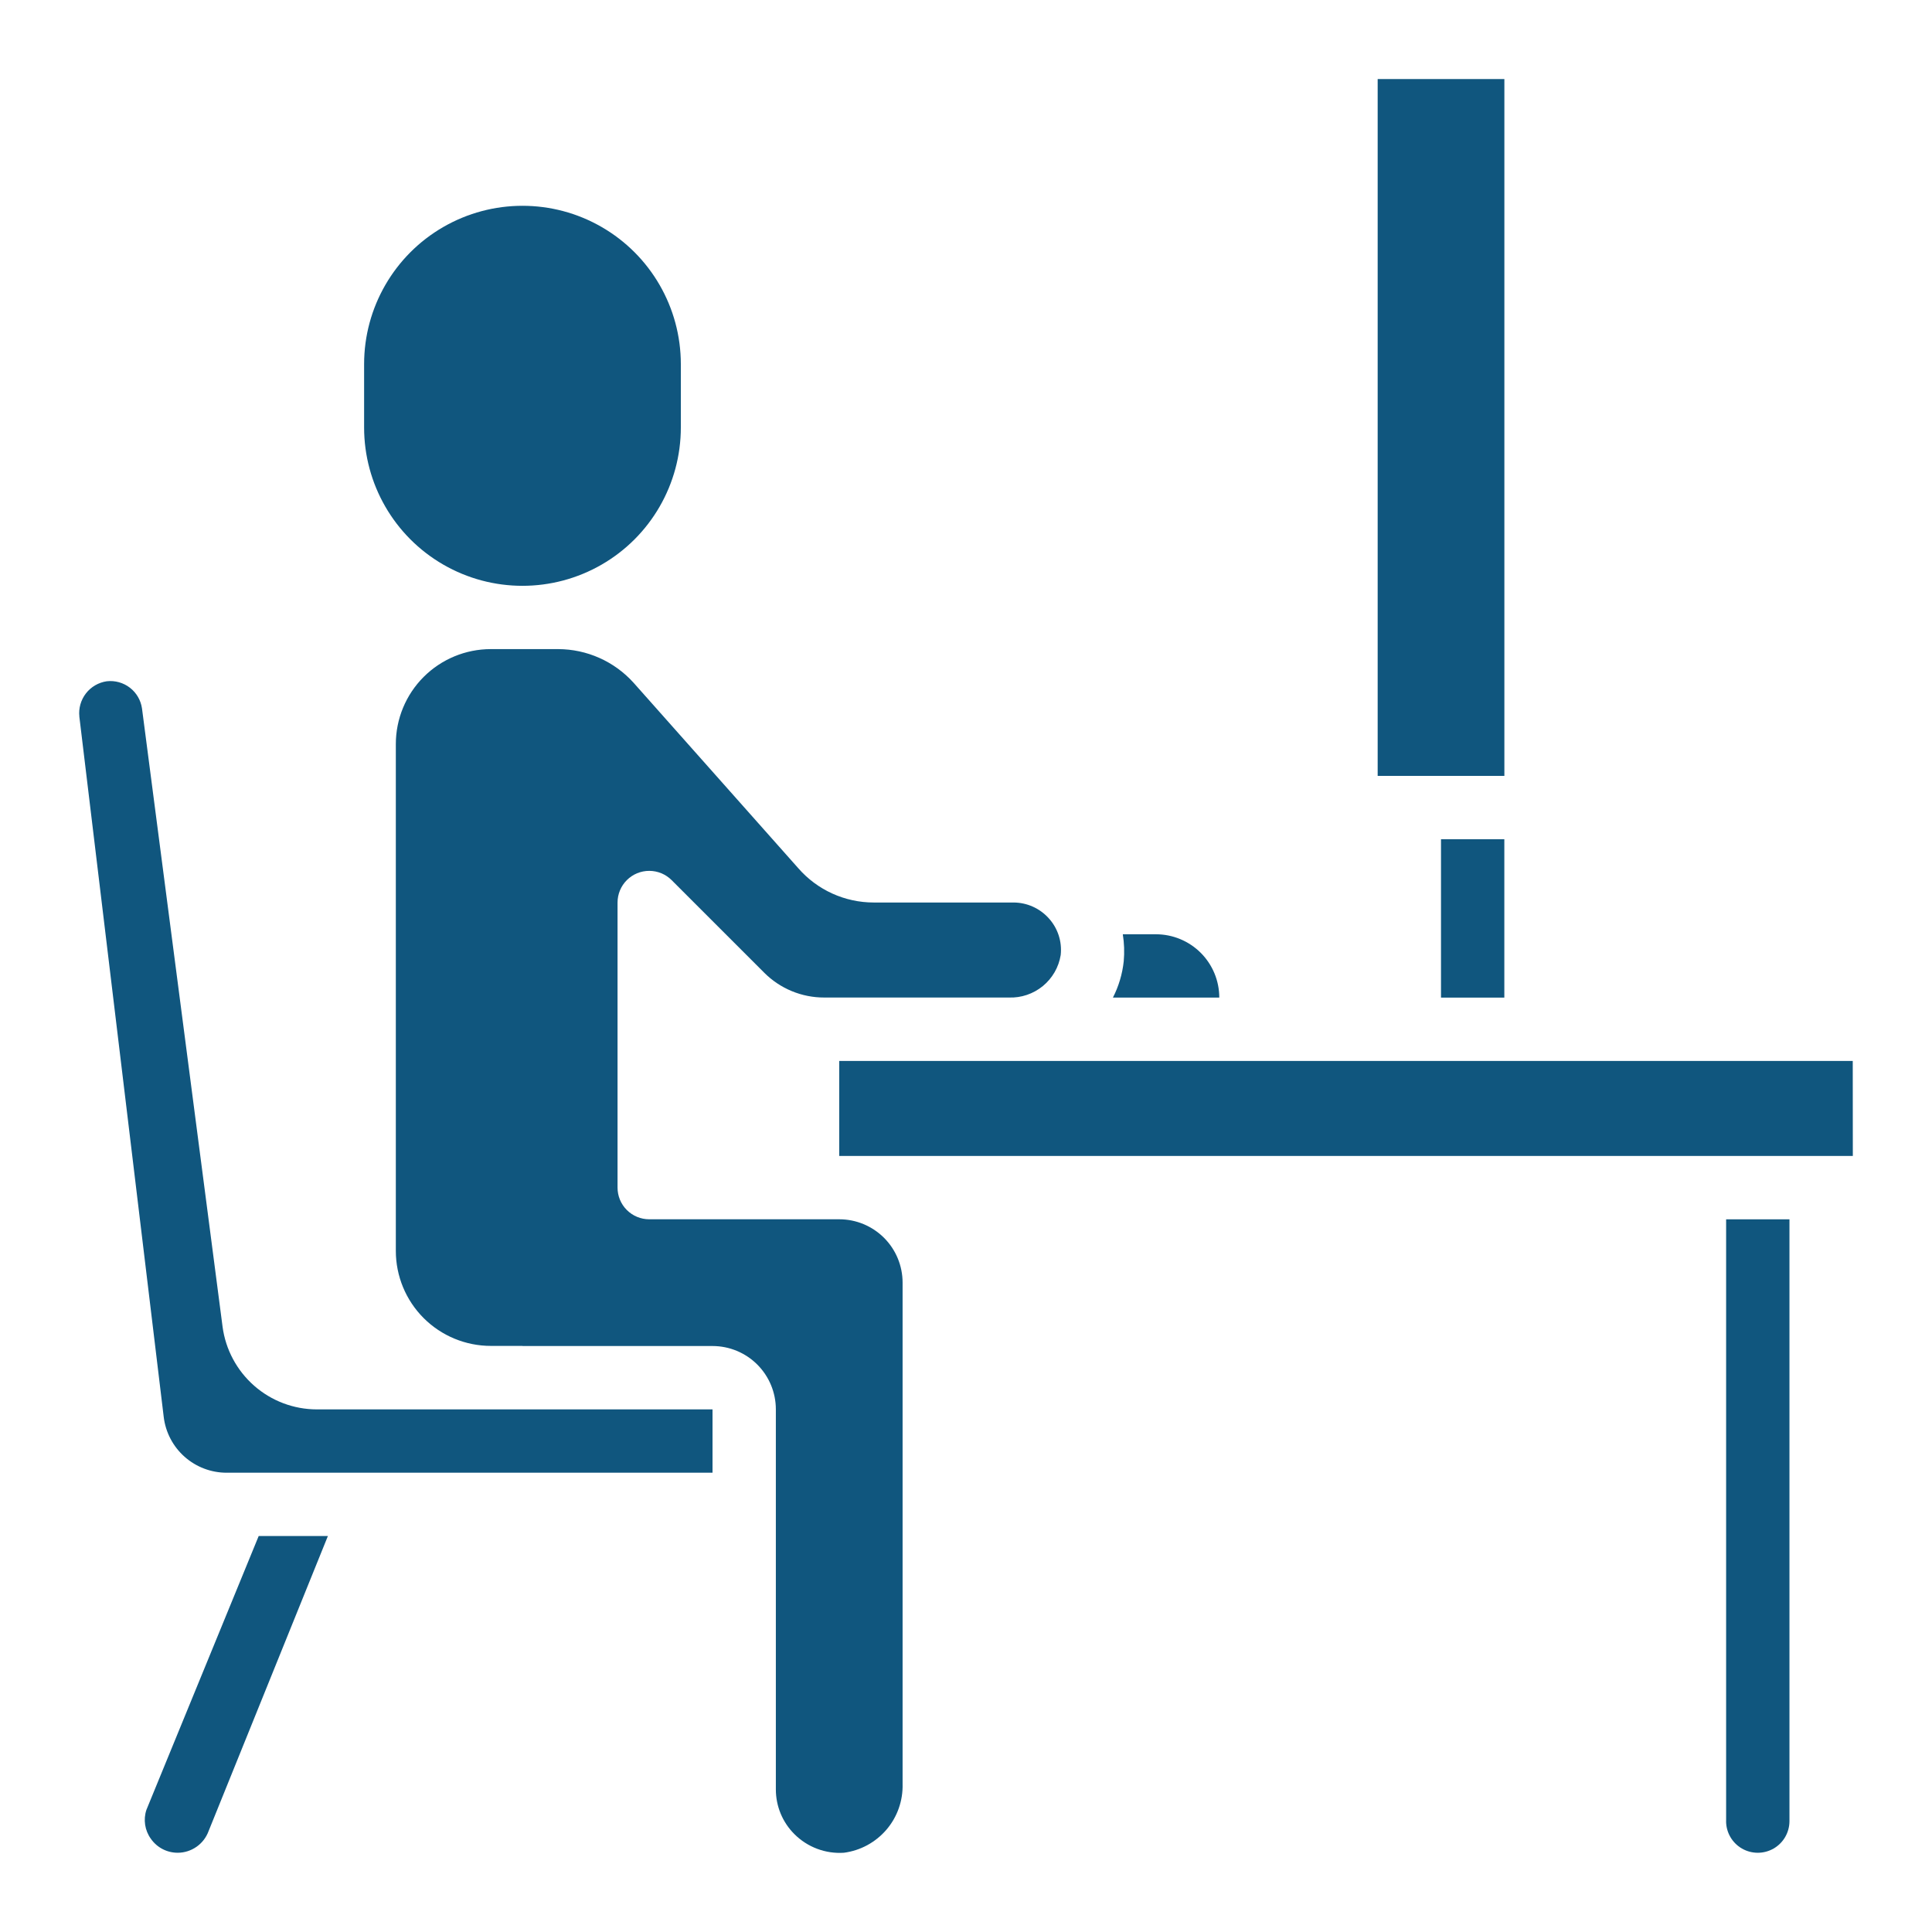 <?xml version="1.0" encoding="UTF-8"?>
<svg id="Layer_1" xmlns="http://www.w3.org/2000/svg" viewBox="0 0 500 500">
  <defs>
    <style>
      .cls-1 {
        fill: #10567e;
      }
    </style>
  </defs>
  <path class="cls-1" d="M372.93,217.19h16.39v40.99h-16.39v-40.99Z"/>
  <path class="cls-1" d="M356.54,20.46h32.79v180.34h-32.79V20.46Z"/>
  <path class="cls-1" d="M135.22,348.35h49.18c4.35,0,8.52,1.73,11.59,4.8,3.07,3.08,4.8,7.24,4.8,11.59v98.36c0,4.35,1.73,8.52,4.81,11.58,3.37,3.37,8.04,5.13,12.8,4.81,4.28-.56,8.2-2.69,11.01-5.97s4.29-7.49,4.18-11.81v-129.77c0-4.35-1.73-8.52-4.8-11.59-3.08-3.07-7.24-4.8-11.59-4.8h-49.18c-2.17,0-4.26-.86-5.8-2.4-1.54-1.54-2.4-3.62-2.4-5.8v-73.77c0-2.17.86-4.26,2.4-5.8,1.54-1.54,3.62-2.4,5.8-2.4s4.26.86,5.8,2.4l23.93,23.93h0c4.12,4.14,9.73,6.47,15.57,6.45h47.77c3.19.12,6.32-.94,8.79-2.96,2.47-2.03,4.12-4.88,4.63-8.04.38-3.48-.75-6.95-3.11-9.53-2.33-2.58-5.65-4.06-9.12-4.06h-36.15c-7.49,0-14.61-3.23-19.53-8.87l-42.62-47.99c-5-5.55-12.1-8.71-19.57-8.72h-17.38c-6.52,0-12.78,2.59-17.39,7.2-4.61,4.61-7.2,10.87-7.2,17.39v131.15c0,6.52,2.59,12.78,7.2,17.39,4.61,4.61,10.87,7.2,17.39,7.2h8.2Z"/>
  <path class="cls-1" d="M288.01,258.18h27.54c0-4.35-1.73-8.52-4.8-11.59-3.08-3.07-7.24-4.8-11.59-4.8h-8.58c.37,2.31.45,4.66.24,6.99-.35,3.28-1.3,6.47-2.8,9.4h0Z"/>
  <path class="cls-1" d="M176.2,110.63v-16.39c0-14.64-7.81-28.17-20.49-35.49-12.68-7.32-28.3-7.32-40.99,0-12.68,7.32-20.49,20.85-20.49,35.49v16.39c0,14.64,7.81,28.17,20.49,35.49,12.68,7.32,28.3,7.32,40.99,0,12.68-7.32,20.49-20.85,20.49-35.49Z"/>
  <path class="cls-1" d="M261.09,274.57h-43.9v24.59h262.32l-.02-24.59h-218.41Z"/>
  <path class="cls-1" d="M20.53,185.43l21.84,181.27c.48,3.98,2.4,7.65,5.4,10.31,3,2.66,6.87,4.13,10.88,4.13h125.75v-16.39h-102.42c-5.97-.01-11.73-2.19-16.21-6.13-4.48-3.94-7.39-9.37-8.17-15.28l-20.85-160c-.31-2.13-1.43-4.05-3.13-5.36-1.7-1.31-3.85-1.91-5.98-1.67-2.13.31-4.07,1.43-5.39,3.13-1.32,1.7-1.94,3.85-1.71,6h0Z"/>
  <path class="cls-1" d="M446.71,471.3c0,2.93,1.56,5.63,4.1,7.1,2.54,1.46,5.66,1.46,8.2,0,2.54-1.46,4.1-4.17,4.1-7.1v-155.74h-16.39v155.74Z"/>
  <path class="cls-1" d="M37.89,468.39c-.84,2.53-.41,5.32,1.15,7.48,1.58,2.28,4.19,3.63,6.96,3.62,1.74,0,3.44-.55,4.87-1.55,1.43-1,2.51-2.41,3.11-4.05l30.88-76.37h-17.91l-29.06,70.87Z"/>
</svg>